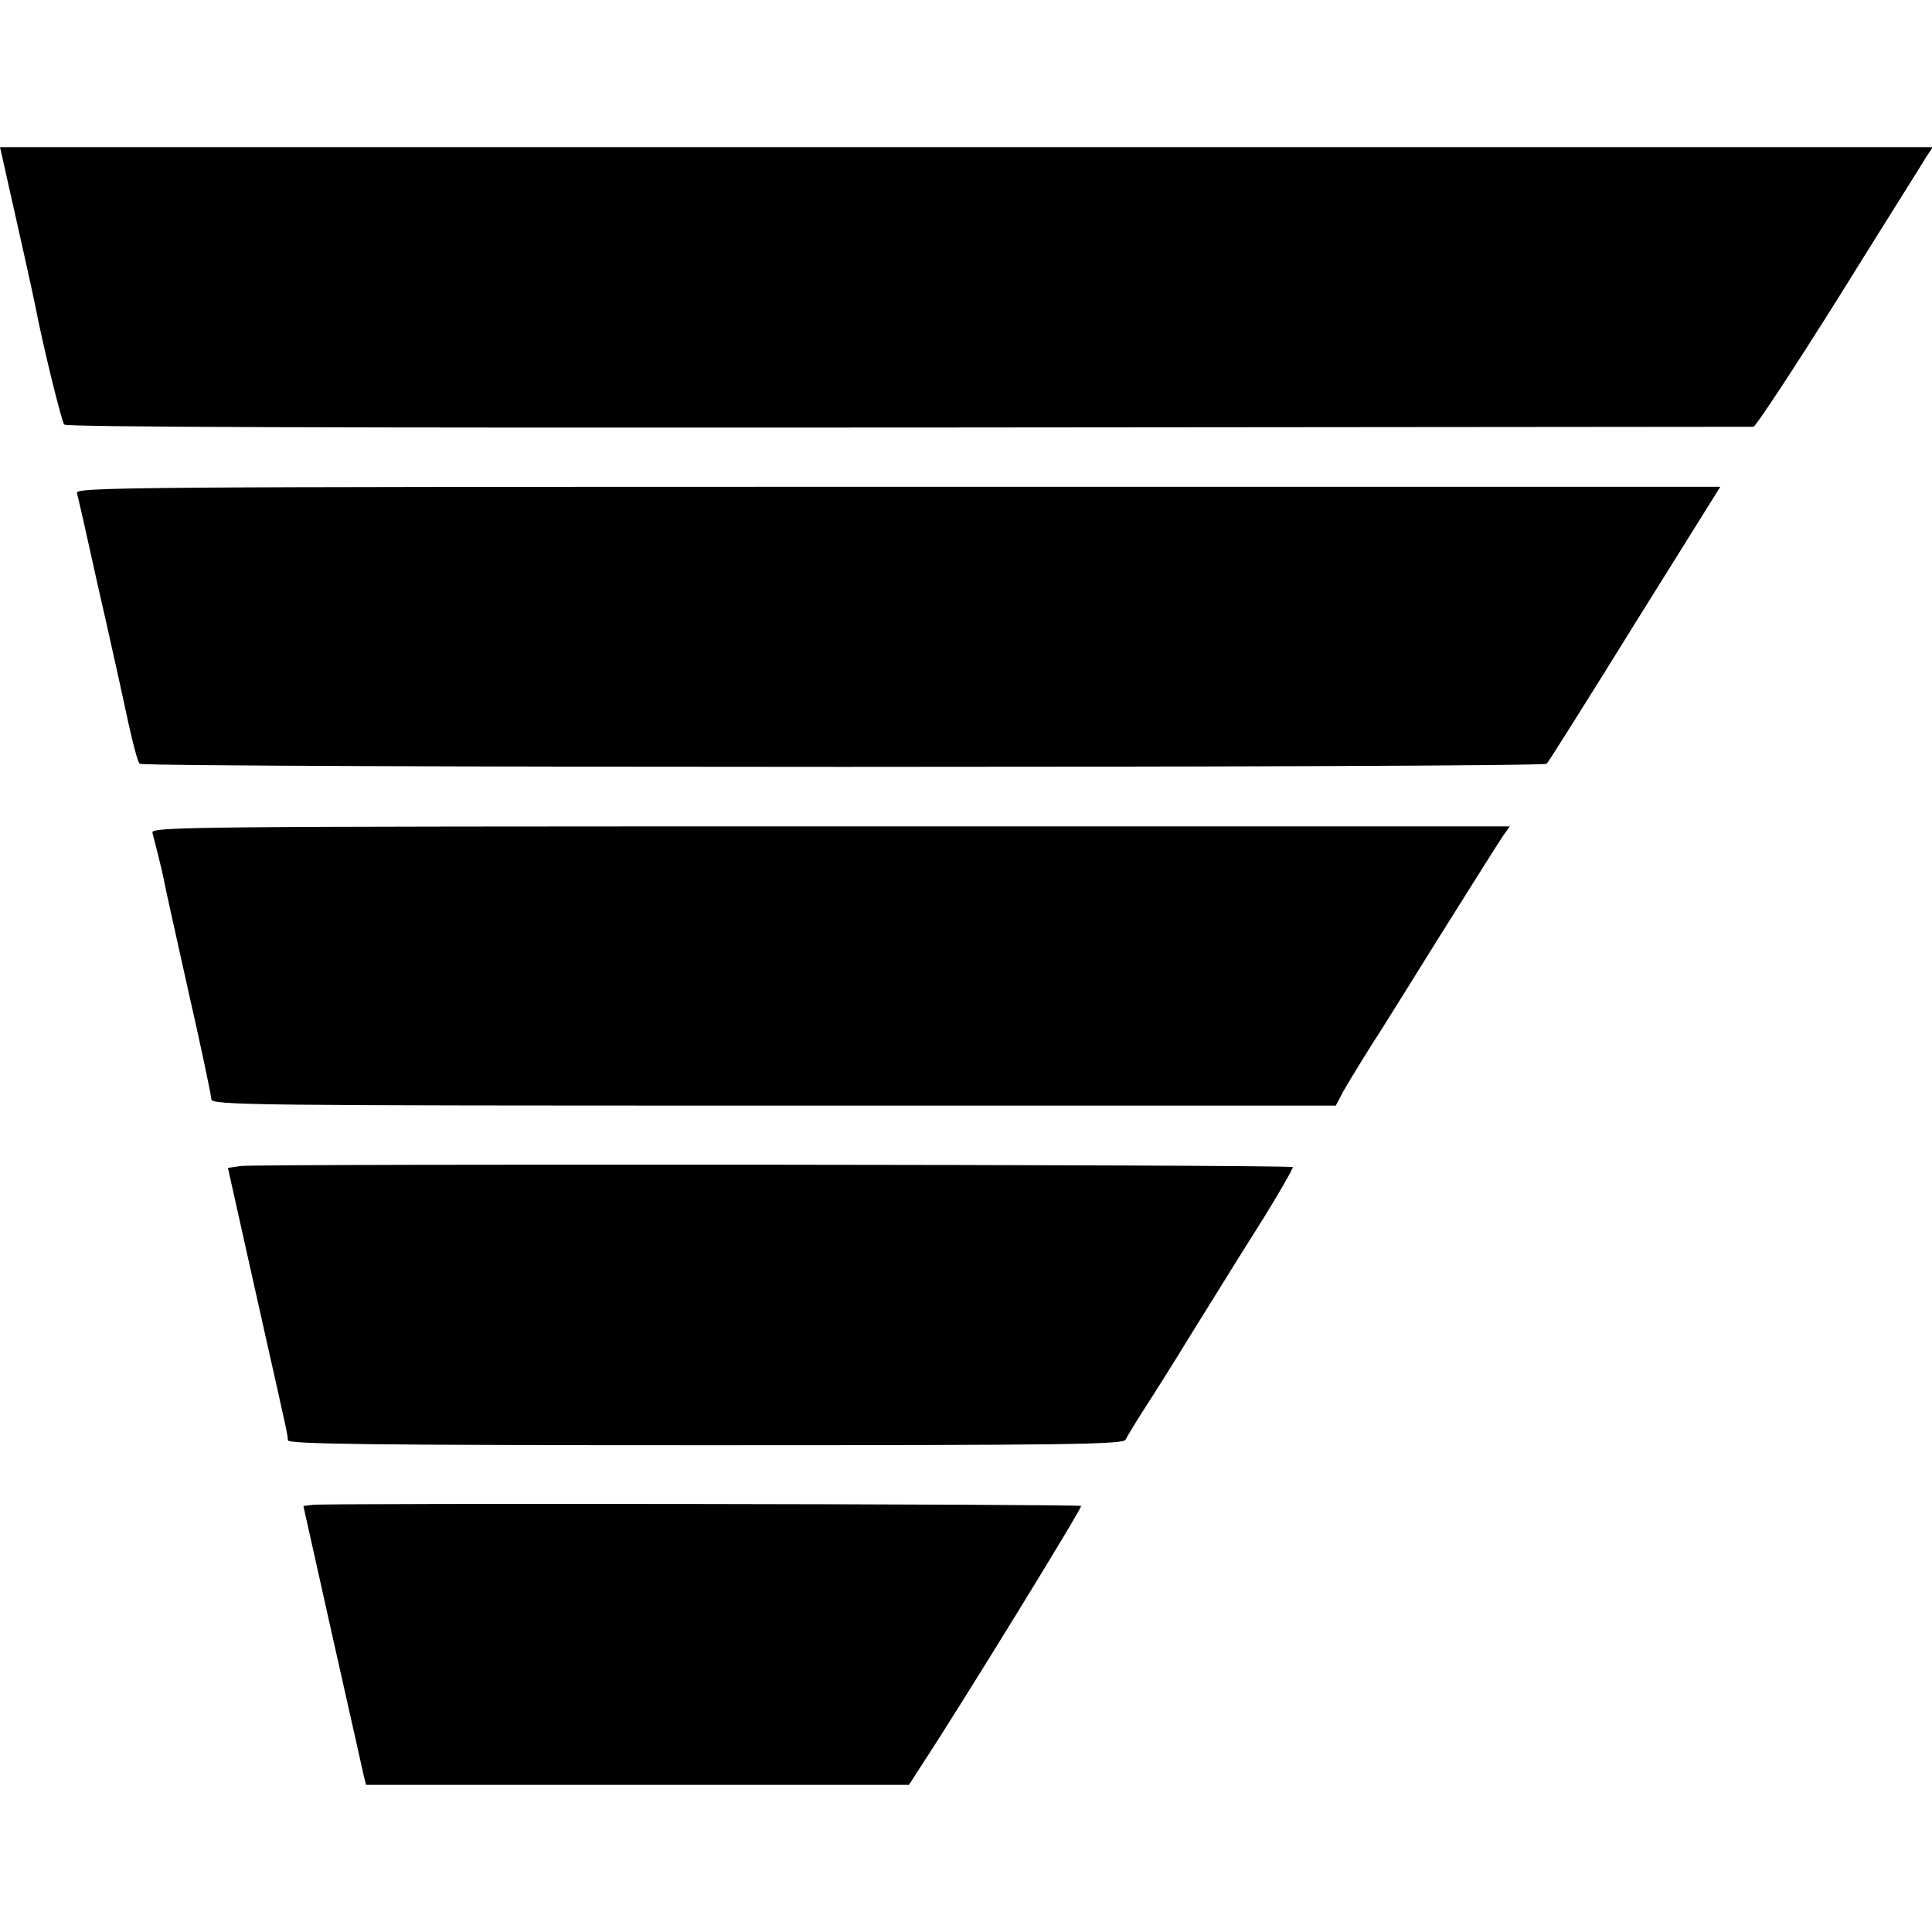 <?xml version="1.0" standalone="no"?>
<!DOCTYPE svg PUBLIC "-//W3C//DTD SVG 20010904//EN"
 "http://www.w3.org/TR/2001/REC-SVG-20010904/DTD/svg10.dtd">
<svg version="1.0" xmlns="http://www.w3.org/2000/svg"
 width="512pt" height="512pt" viewBox="0 0 512 512"
 preserveAspectRatio="xMidYMid meet">
<g transform="translate(0,512) scale(0.1,-0.1)"
fill="#000000" stroke="none">
<path d="M5 4708 c34 -151 86 -383 89 -401 19 -100 69 -303 76 -312 6 -7 696
-9 2237 -8 1225 1 2233 2 2240 2 6 1 109 157 228 347 118 190 223 356 231 370
l16 24 -2561 0 -2561 0 5 -22z"/>
<path d="M204 3813 c3 -10 28 -121 56 -248 29 -126 53 -237 55 -245 2 -8 13
-60 25 -115 12 -55 25 -104 30 -109 11 -11 3720 -11 3729 0 5 5 110 172 234
372 l226 362 -2180 0 c-2072 0 -2180 -1 -2175 -17z"/>
<path d="M404 2913 c9 -34 25 -98 30 -123 2 -14 32 -147 65 -296 34 -149 61
-278 61 -287 0 -16 111 -17 1490 -17 l1490 0 20 38 c20 35 78 129 100 162 5 8
76 121 156 250 81 129 155 247 166 263 l19 27 -1801 0 c-1711 0 -1801 -1
-1796 -17z"/>
<path d="M639 2030 l-35 -5 58 -260 c32 -143 65 -291 74 -330 8 -38 18 -81 21
-95 3 -14 6 -31 6 -37 0 -10 229 -13 1108 -13 962 0 1108 2 1112 15 4 8 26 45
50 82 24 37 79 124 121 193 43 69 122 197 177 284 55 87 97 161 95 163 -6 7
-2742 9 -2787 3z"/>
<path d="M829 1132 l-25 -3 77 -345 c43 -190 80 -357 83 -370 l6 -24 720 0
719 0 34 53 c102 155 426 682 422 686 -5 5 -1993 8 -2036 3z"/>
</g>
</svg>

